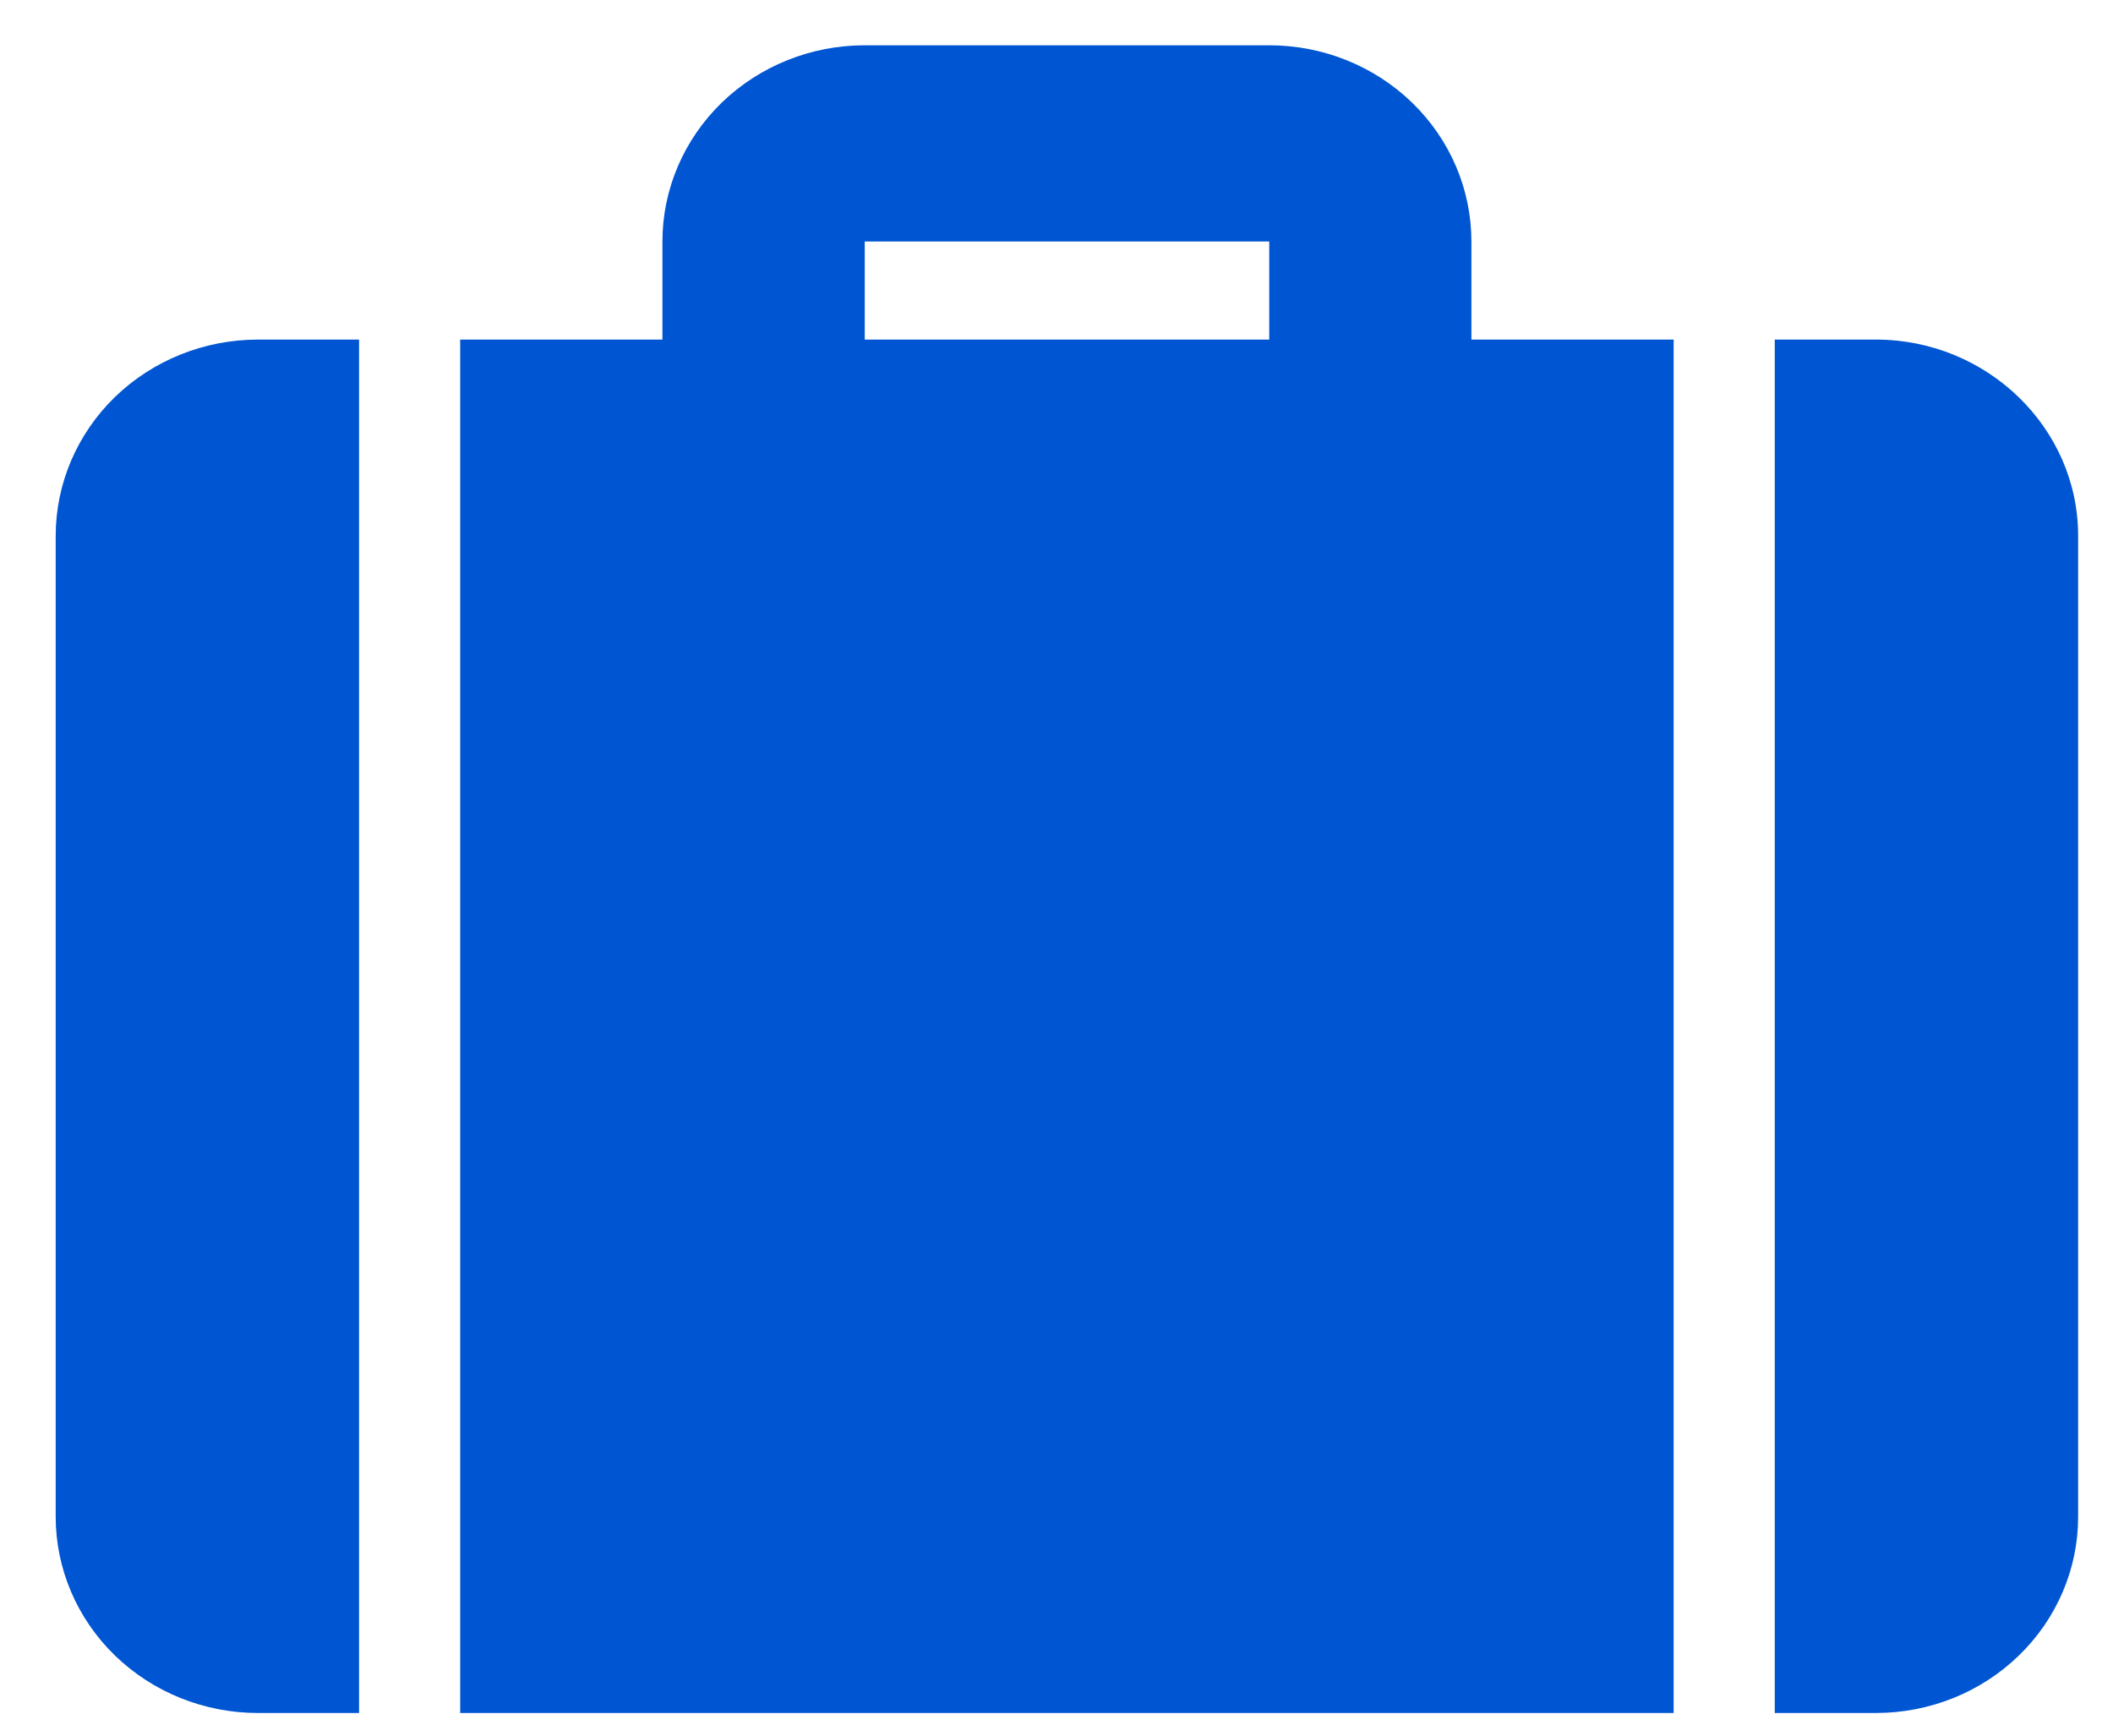 <svg width="28" height="23" viewBox="0 0 28 23" fill="none" xmlns="http://www.w3.org/2000/svg">
<path d="M8.778 4.5H6.098V22.7H22.178V4.5H19.498V3.2C19.498 2.51 19.216 1.849 18.713 1.361C18.211 0.874 17.529 0.6 16.819 0.6H11.459C10.748 0.6 10.066 0.874 9.563 1.361C9.061 1.849 8.778 2.51 8.778 3.2V4.5ZM4.758 4.5H3.418C2.708 4.5 2.026 4.774 1.523 5.261C1.021 5.749 0.738 6.41 0.738 7.1V20.1C0.738 20.789 1.021 21.451 1.523 21.938C2.026 22.426 2.708 22.7 3.418 22.7H4.758V4.5ZM23.518 4.5V22.7H24.858C25.569 22.7 26.251 22.426 26.753 21.938C27.256 21.451 27.538 20.789 27.538 20.1V7.1C27.538 5.67 26.332 4.5 24.858 4.5H23.518ZM16.819 3.2V4.5H11.459V3.2H16.819Z" fill="#0056D2"/>
</svg>
